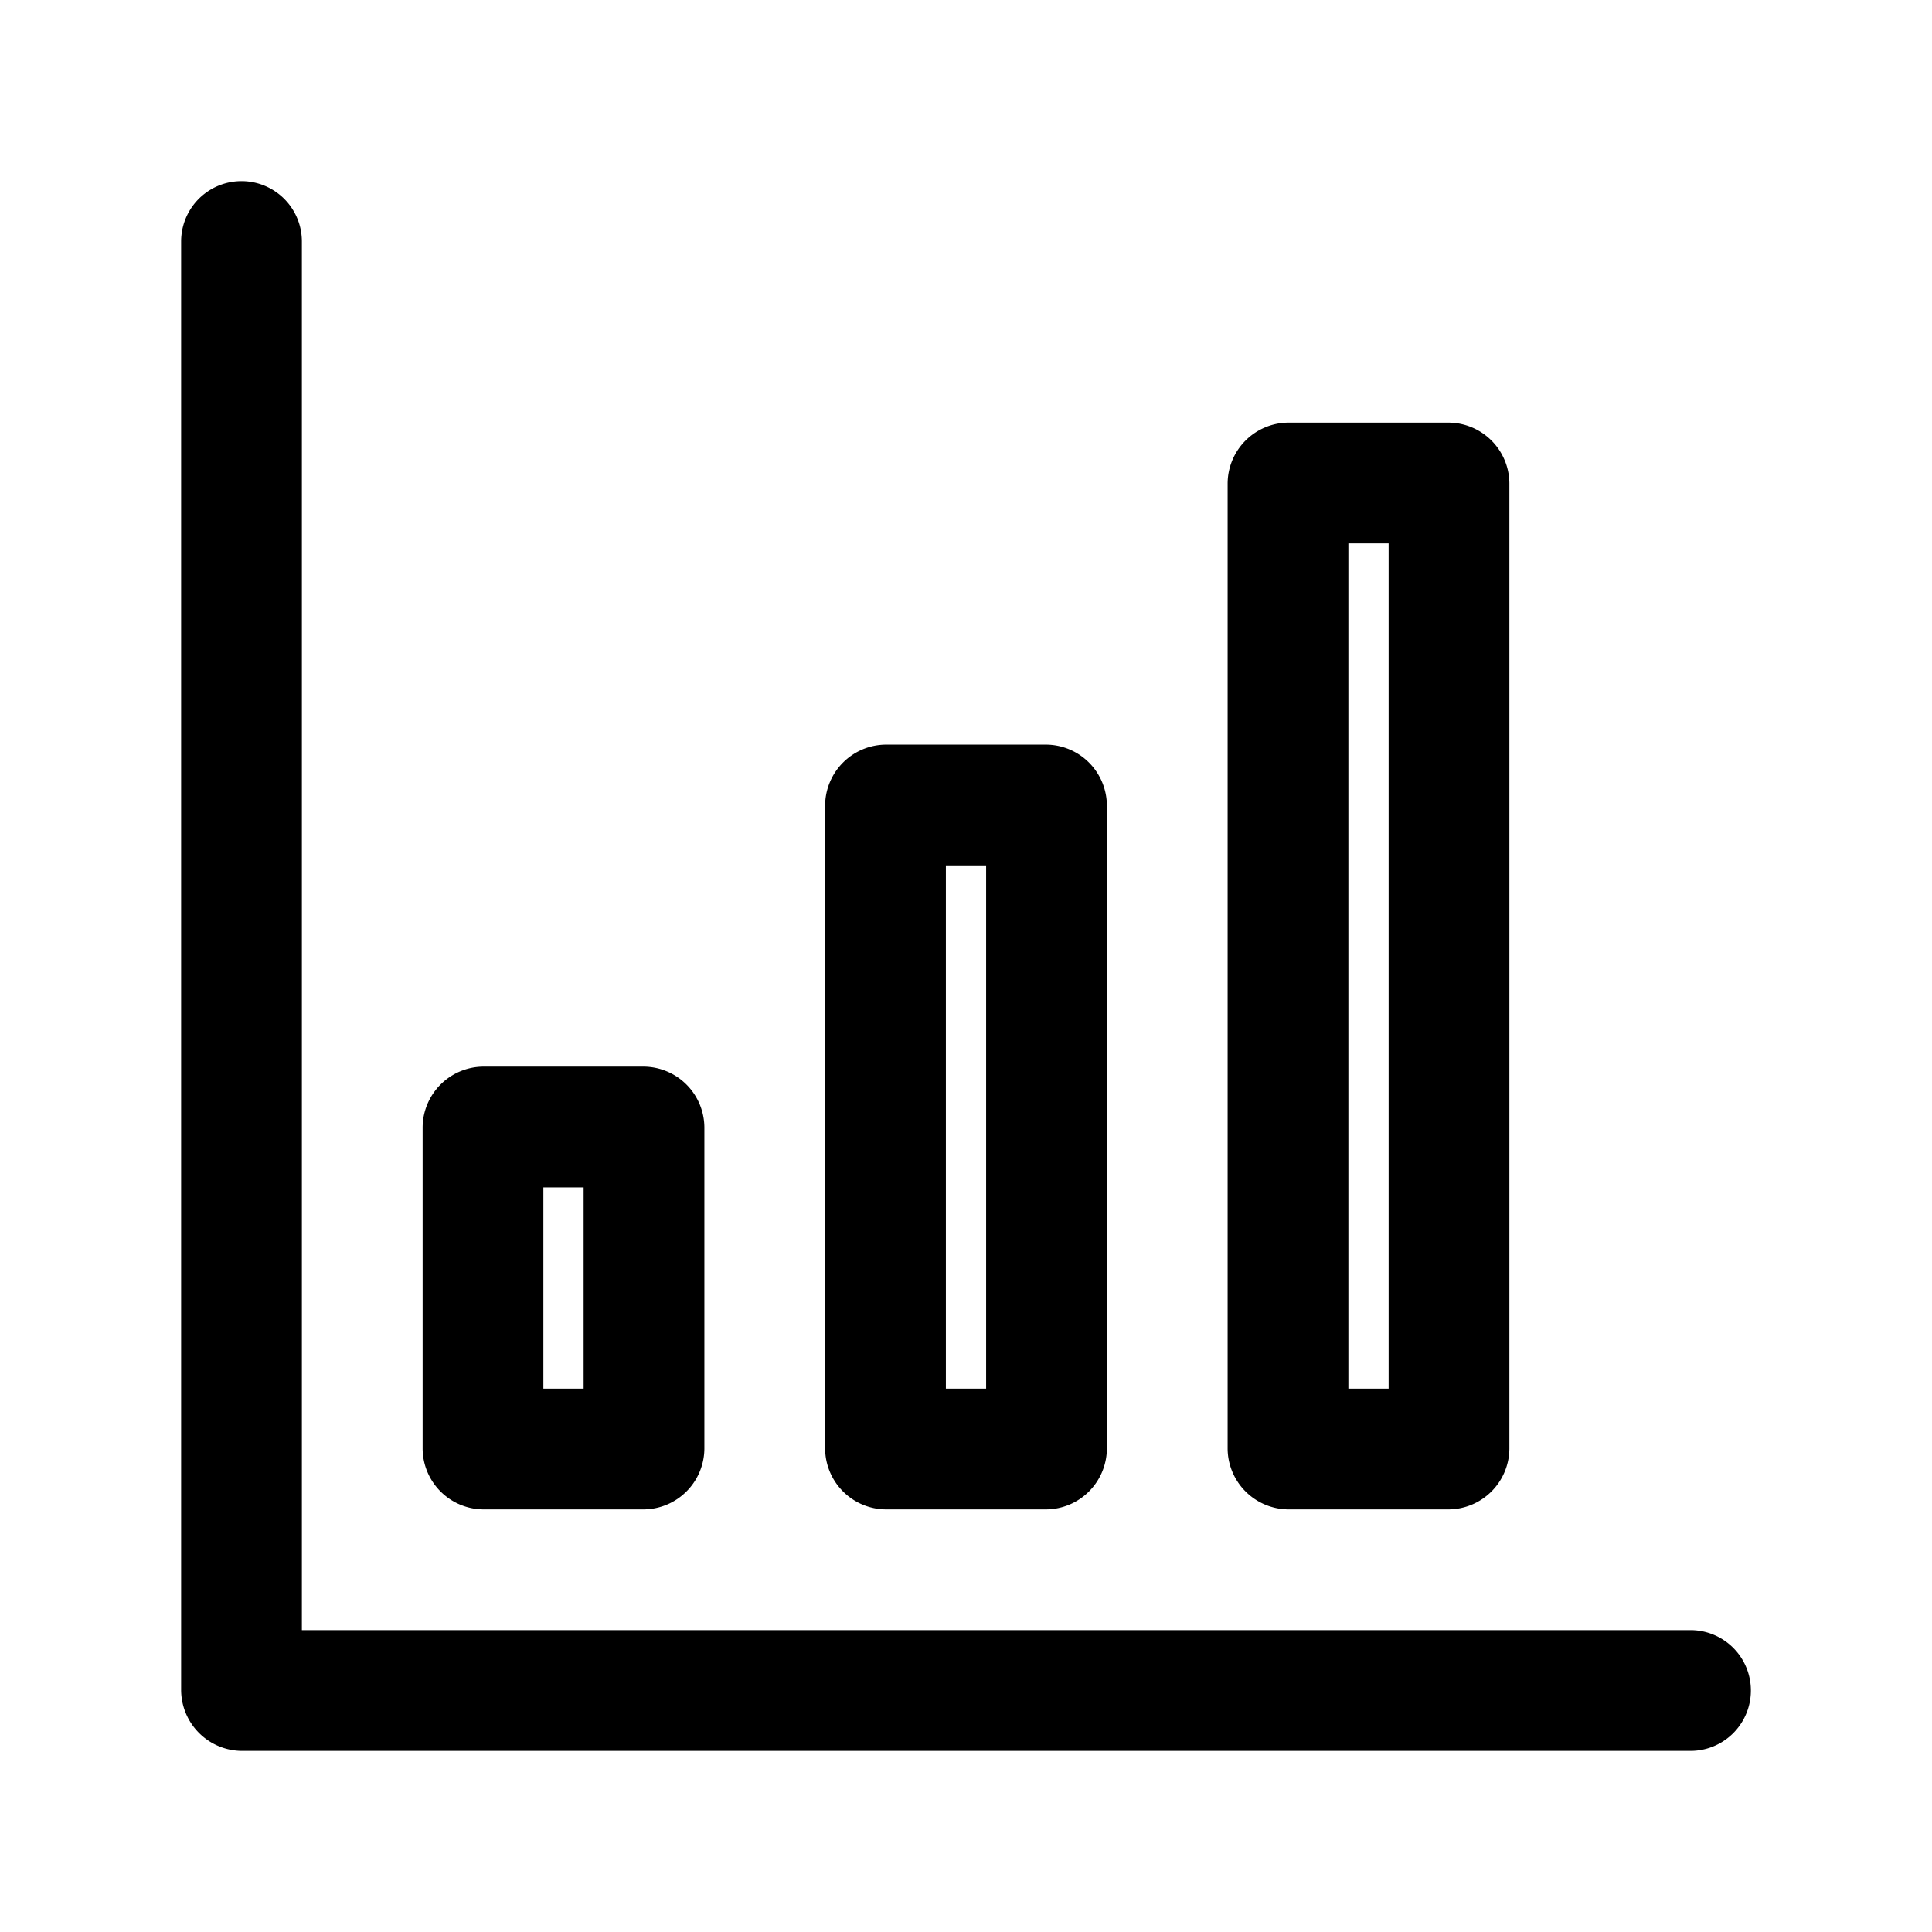 <svg xmlns="http://www.w3.org/2000/svg" viewBox="0 0 24 24"><defs></defs><path class="a" d="M8,18.75H6A.76.76,0,0,1,5.25,18V14A.76.76,0,0,1,6,13.25H8a.76.76,0,0,1,.75.75v4A.76.76,0,0,1,8,18.75Zm-1.25-1.5h.5v-2.5h-.5Z"/><path class="a" d="M18,18.75H16a.76.76,0,0,1-.75-.75V6A.76.76,0,0,1,16,5.25h2a.76.76,0,0,1,.75.75V18A.76.76,0,0,1,18,18.75Zm-1.25-1.5h.5V6.75h-.5Z"/><path class="a" d="M13,18.75H11a.76.76,0,0,1-.75-.75V10A.76.76,0,0,1,11,9.25h2a.76.76,0,0,1,.75.75v8A.76.76,0,0,1,13,18.75Zm-1.25-1.5h.5v-6.5h-.5Z"/><path class="a" d="M21,21.75H3A.76.76,0,0,1,2.25,21V3a.75.75,0,0,1,1.5,0V20.25H21a.75.75,0,0,1,0,1.5Z"/></svg>